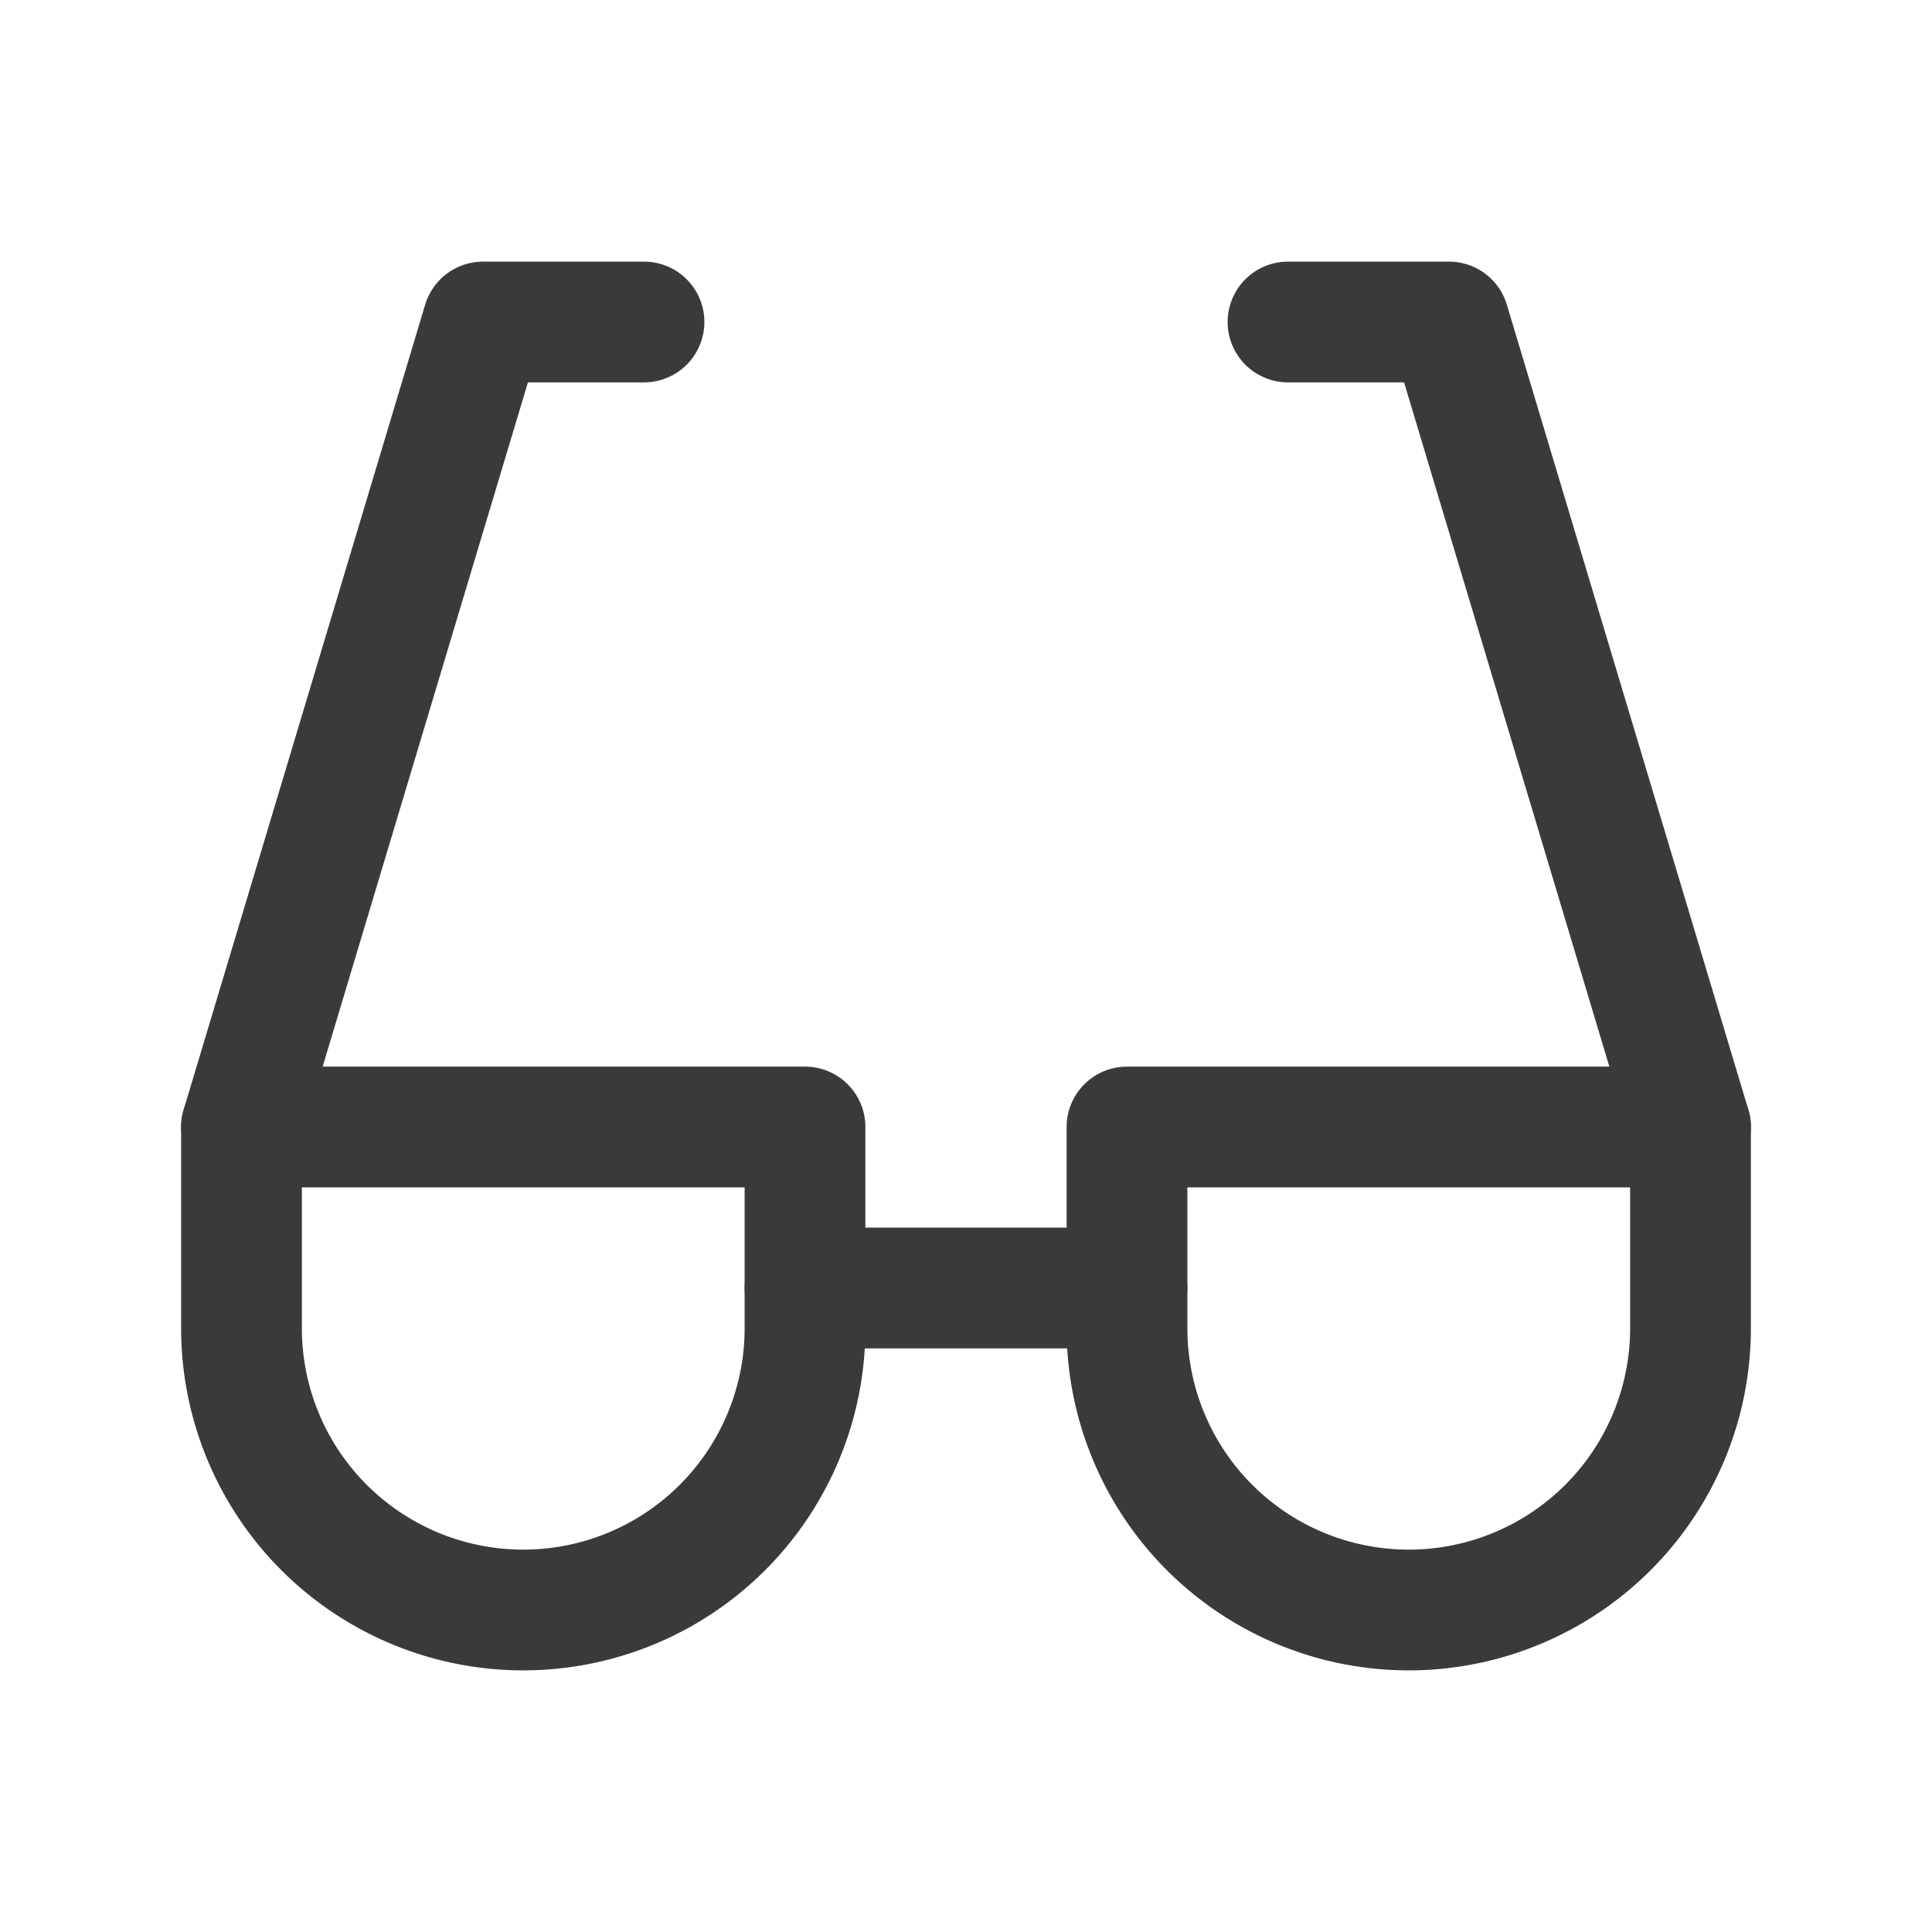 <svg xmlns="http://www.w3.org/2000/svg" class="icon icon-tabler icon-tabler-eyeglass" width="44" height="44" viewBox="0 0 24 24" stroke-width="1.5" stroke="#3A3A3A" fill="none" stroke-linecap="round" stroke-linejoin="round">
  <path stroke="none" d="M0 0h24v24H0z" fill="none"/>
  <path d="M8 4h-2l-3 10" />
  <path d="M16 4h2l3 10" />
  <line x1="10" y1="16" x2="14" y2="16" />
  <path d="M21 16.5a3.5 3.5 0 0 1 -7 0v-2.5h7v2.5" />
  <path d="M10 16.5a3.5 3.5 0 0 1 -7 0v-2.5h7v2.5" />
</svg>
